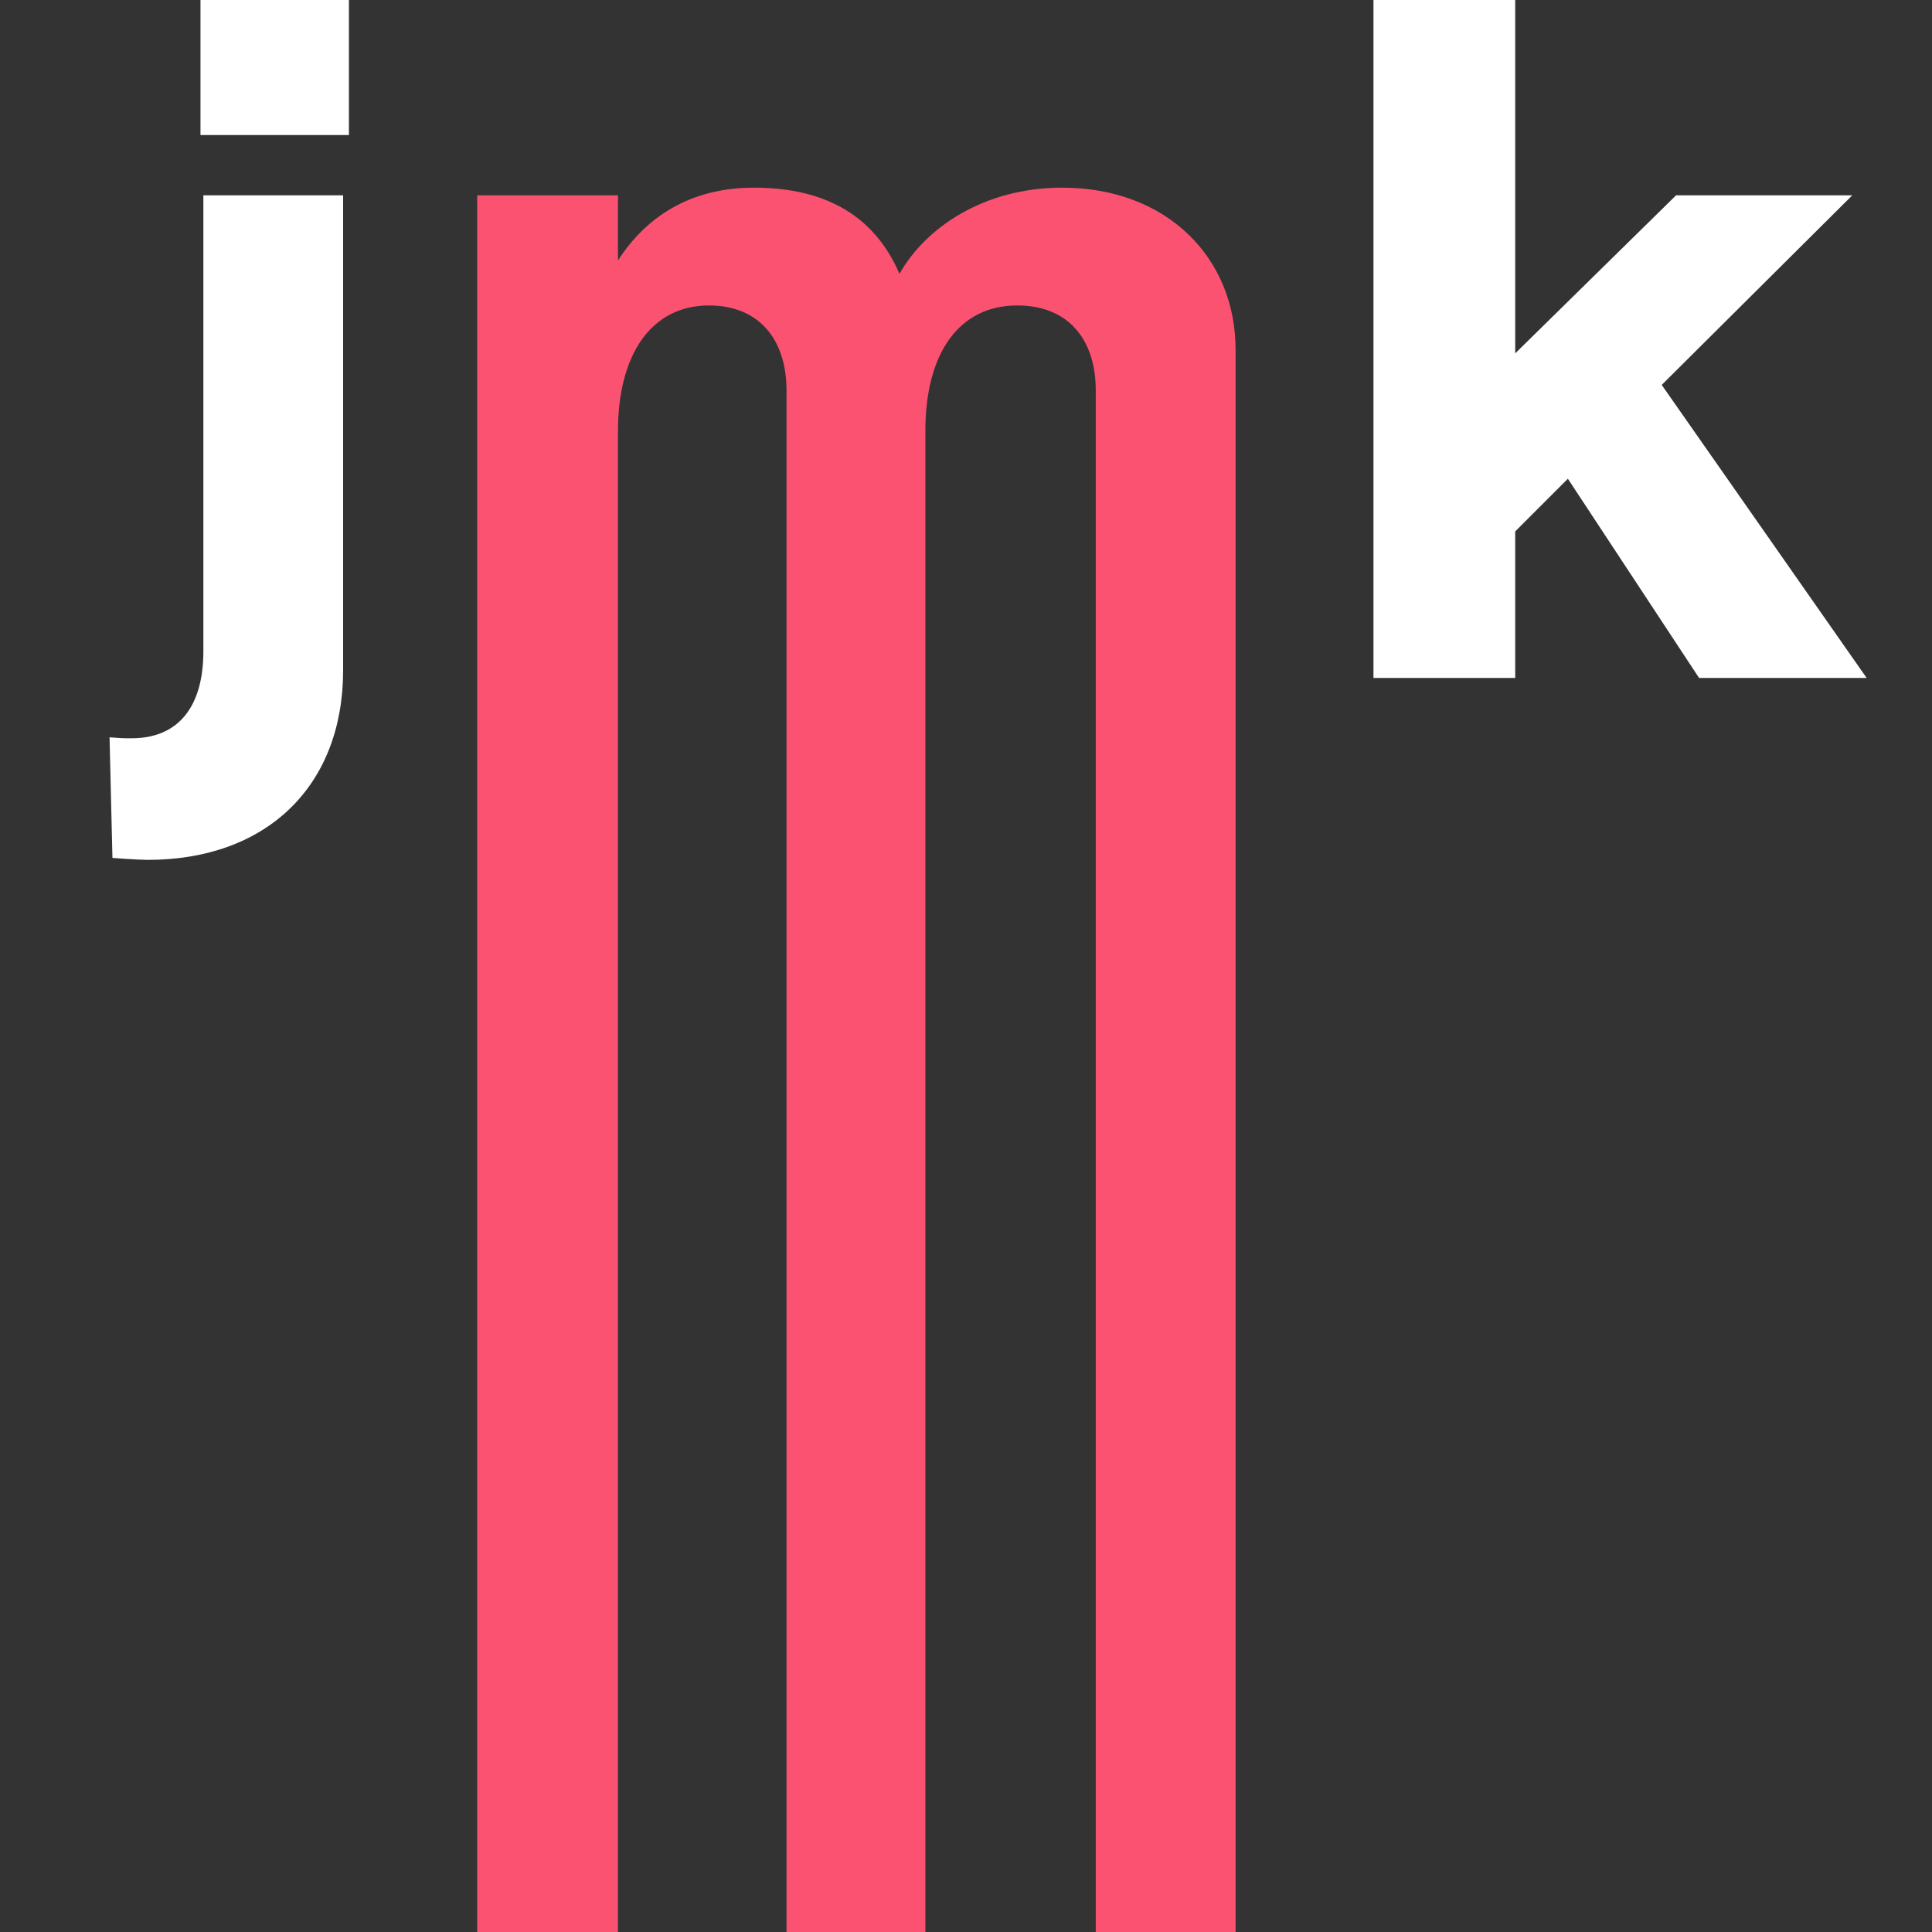 <?xml version="1.0" encoding="utf-8"?>
<!-- Generator: Adobe Illustrator 26.0.1, SVG Export Plug-In . SVG Version: 6.00 Build 0)  -->
<svg version="1.1" id="Vrstva_1" xmlns="http://www.w3.org/2000/svg" xmlns:xlink="http://www.w3.org/1999/xlink" x="0px" y="0px"
	 viewBox="0 0 300 300" style="enable-background:new 0 0 300 300;" xml:space="preserve">
<rect x="0" y="0" width="300" height="300" fill="#333333" stroke="none"/>
<style type="text/css">
	.st0{fill:#FFFFFF;}
	.st1{fill:#FB5271;}
</style>
<g>
	<polygon class="st0" points="263.83,105.27 289.85,105.27 258.03,59.77 287.62,30.33 260.26,30.33 235.28,54.87 235.28,0 213.27,0 
		213.27,105.27 235.28,105.27 235.28,82.52 243.46,74.34 	"/>
	<path class="st1" d="M74.1,300h21.86V66.91c0-11.9,5.2-19.48,14.13-19.48c7.58,0,12.04,5.06,12.04,13.23V300h21.56V66.91
		c0-12.04,5.2-19.48,14.27-19.48c7.73,0,12.19,5.06,12.19,13.23V300h21.71V54.27c0-14.27-10.7-25.13-26.91-25.13
		c-12.19,0-21.26,6.24-25.28,13.38c-3.72-8.62-11-13.38-22.6-13.38c-9.96,0-16.8,4.61-21.11,11.3V30.33H74.1V300z"/>
	<path class="st0" d="M22.95,133.52c18.44,0,30.33-11.45,30.33-29.44V30.33H31.58v70.78c0,8.62-3.87,13.53-11.15,13.53
		c-1.49,0-1.49,0-3.42-0.15l0.45,18.73C17.45,133.22,21.47,133.52,22.95,133.52 M31.13,20.97h23.05V0H31.13V20.97z"/>
</g>
</svg>
